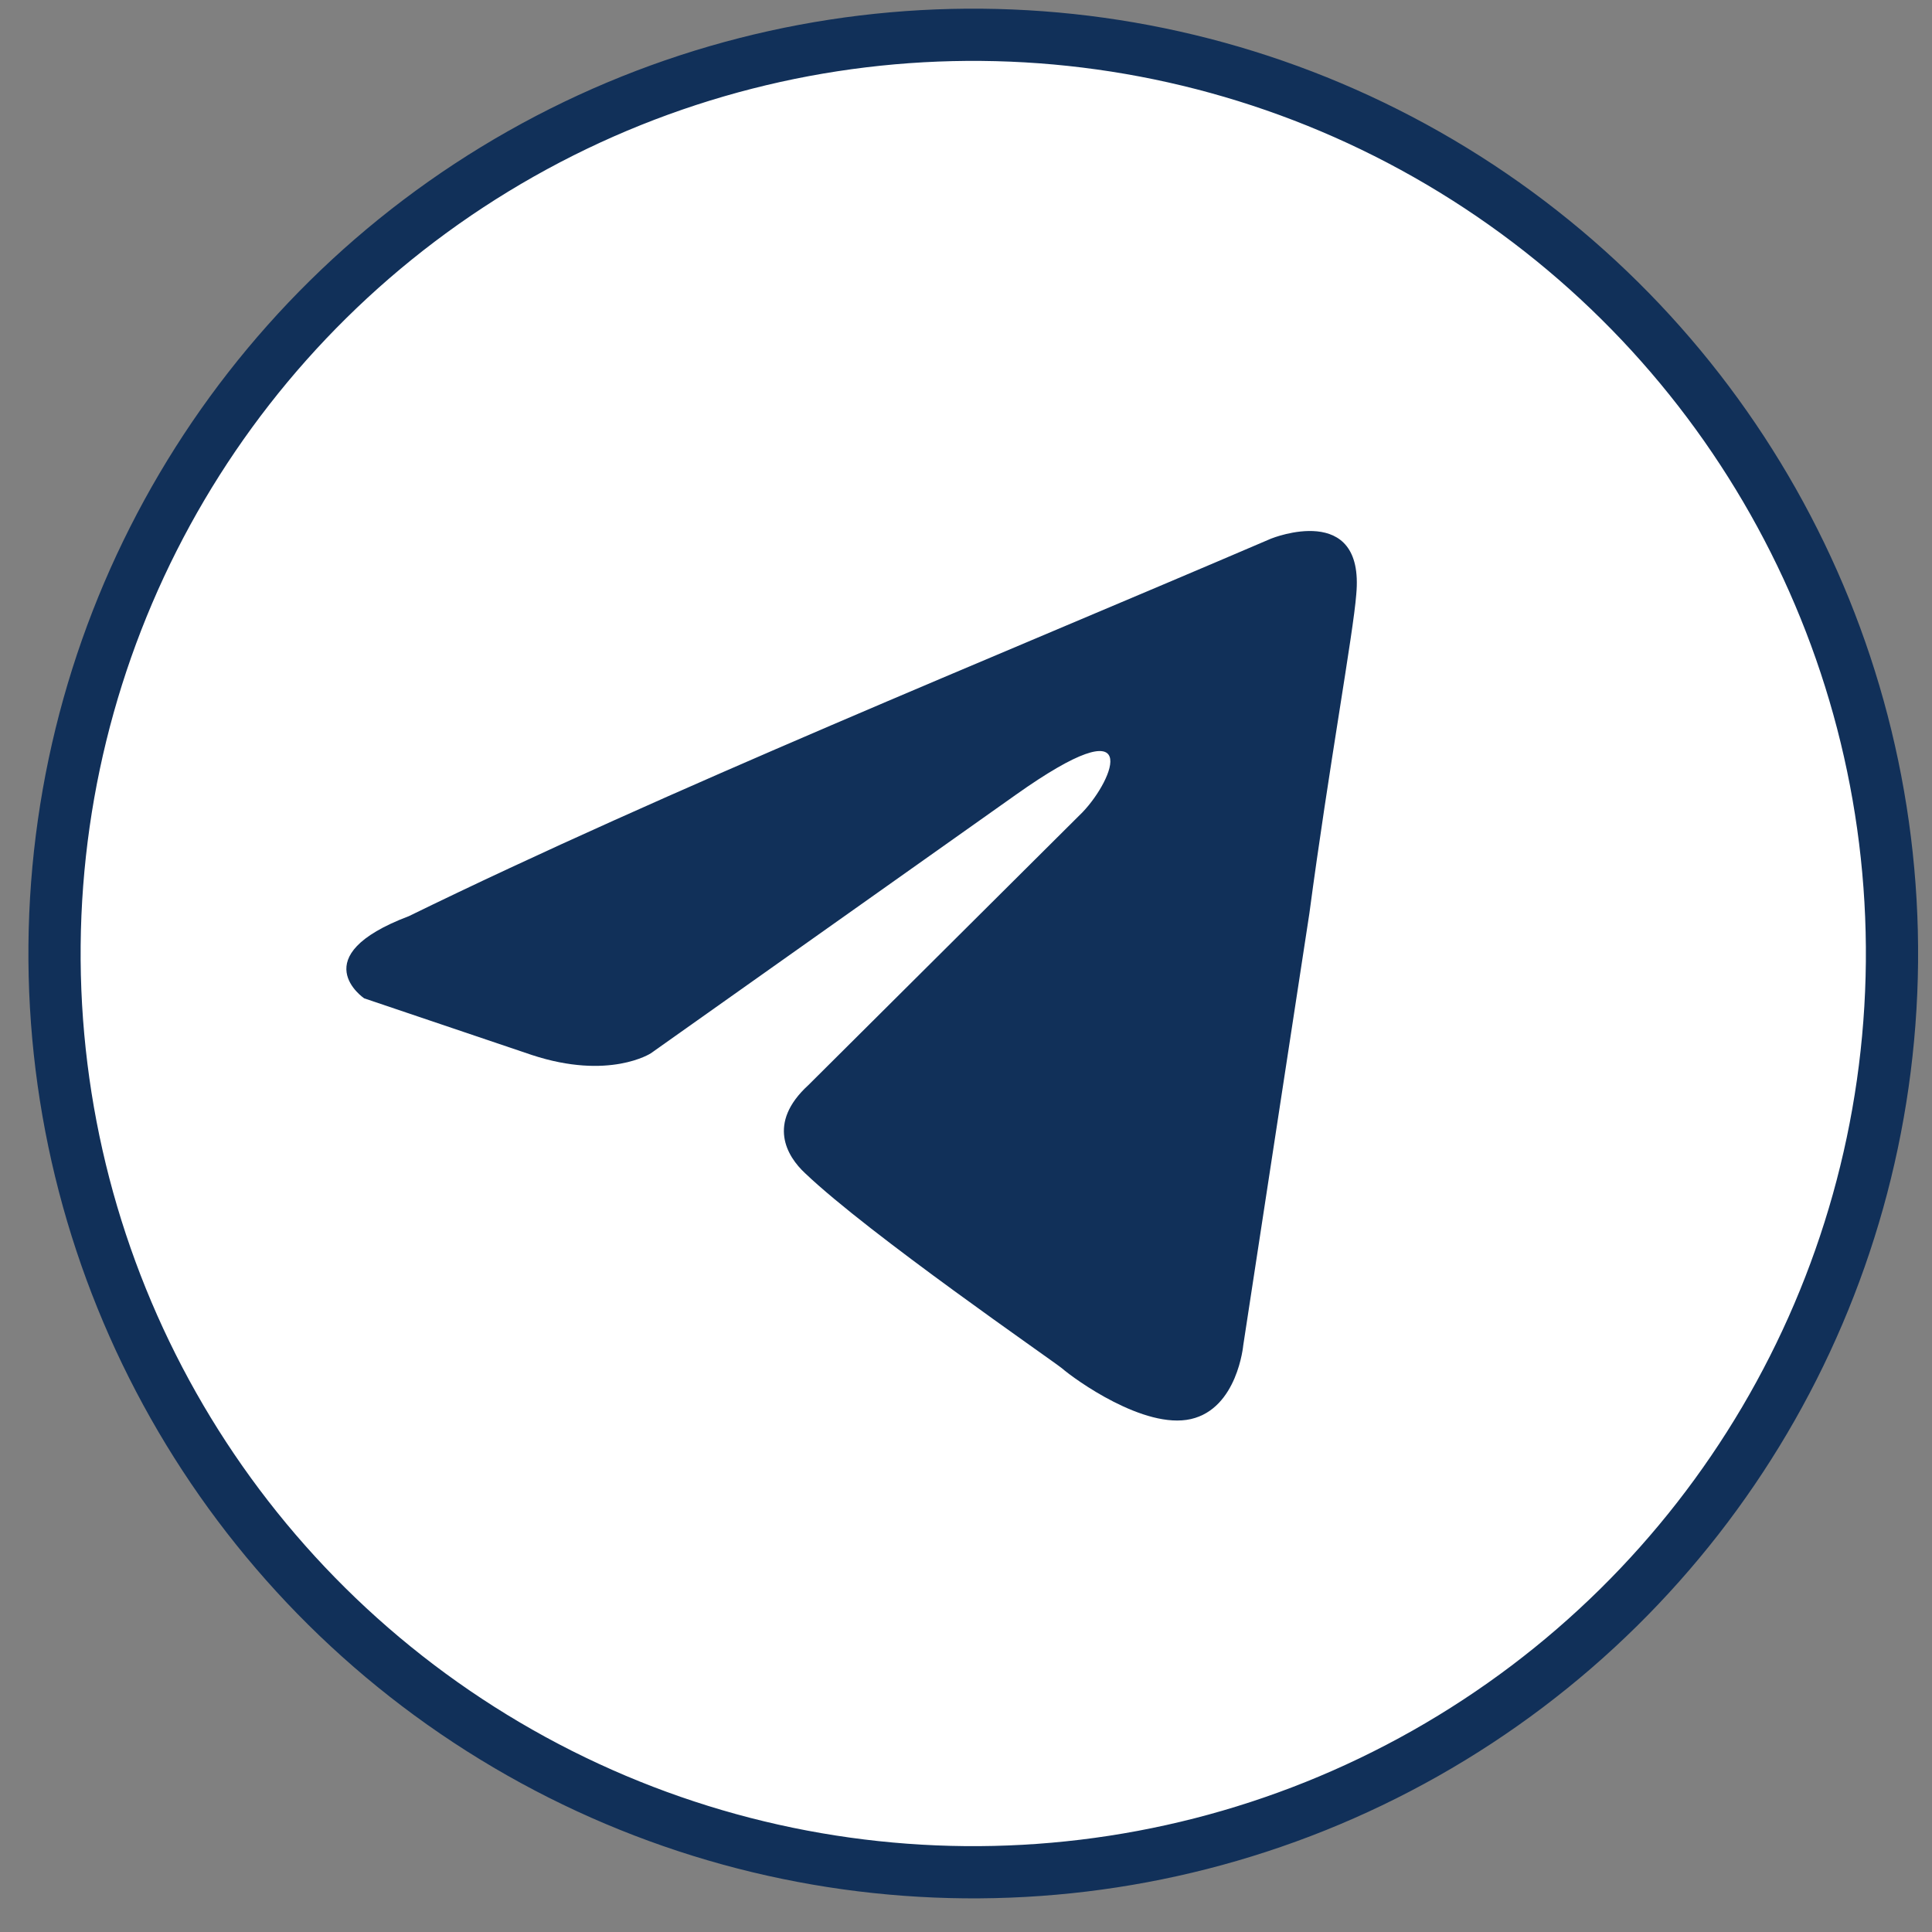 <?xml version="1.0" encoding="UTF-8"?> <svg xmlns="http://www.w3.org/2000/svg" width="37" height="37" viewBox="0 0 37 37" fill="none"><rect x="0" y="0" width="37" height="37" fill="#808080" stroke="none"/> <circle cx="18.639" cy="18.261" r="17.595" transform="rotate(0.528 18.639 18.261)" fill="white" stroke="#113059"></circle> <path d="M24.349 10.313C24.349 10.313 26.14 9.591 25.974 11.383C25.918 12.121 25.448 14.701 25.076 17.493L23.81 25.762C23.81 25.762 23.7 26.974 22.806 27.177C21.913 27.379 20.584 26.418 20.337 26.204C20.141 26.044 16.645 23.638 15.417 22.467C15.073 22.147 14.682 21.511 15.482 20.78L20.733 15.554C21.333 14.927 21.941 13.456 19.447 15.226L12.464 20.172C12.464 20.172 11.667 20.692 10.185 20.204L6.974 19.119C6.974 19.119 5.792 18.317 7.831 17.545C12.809 15.112 18.926 12.637 24.348 10.313L24.349 10.313Z" fill="#113059"></path> </svg> 